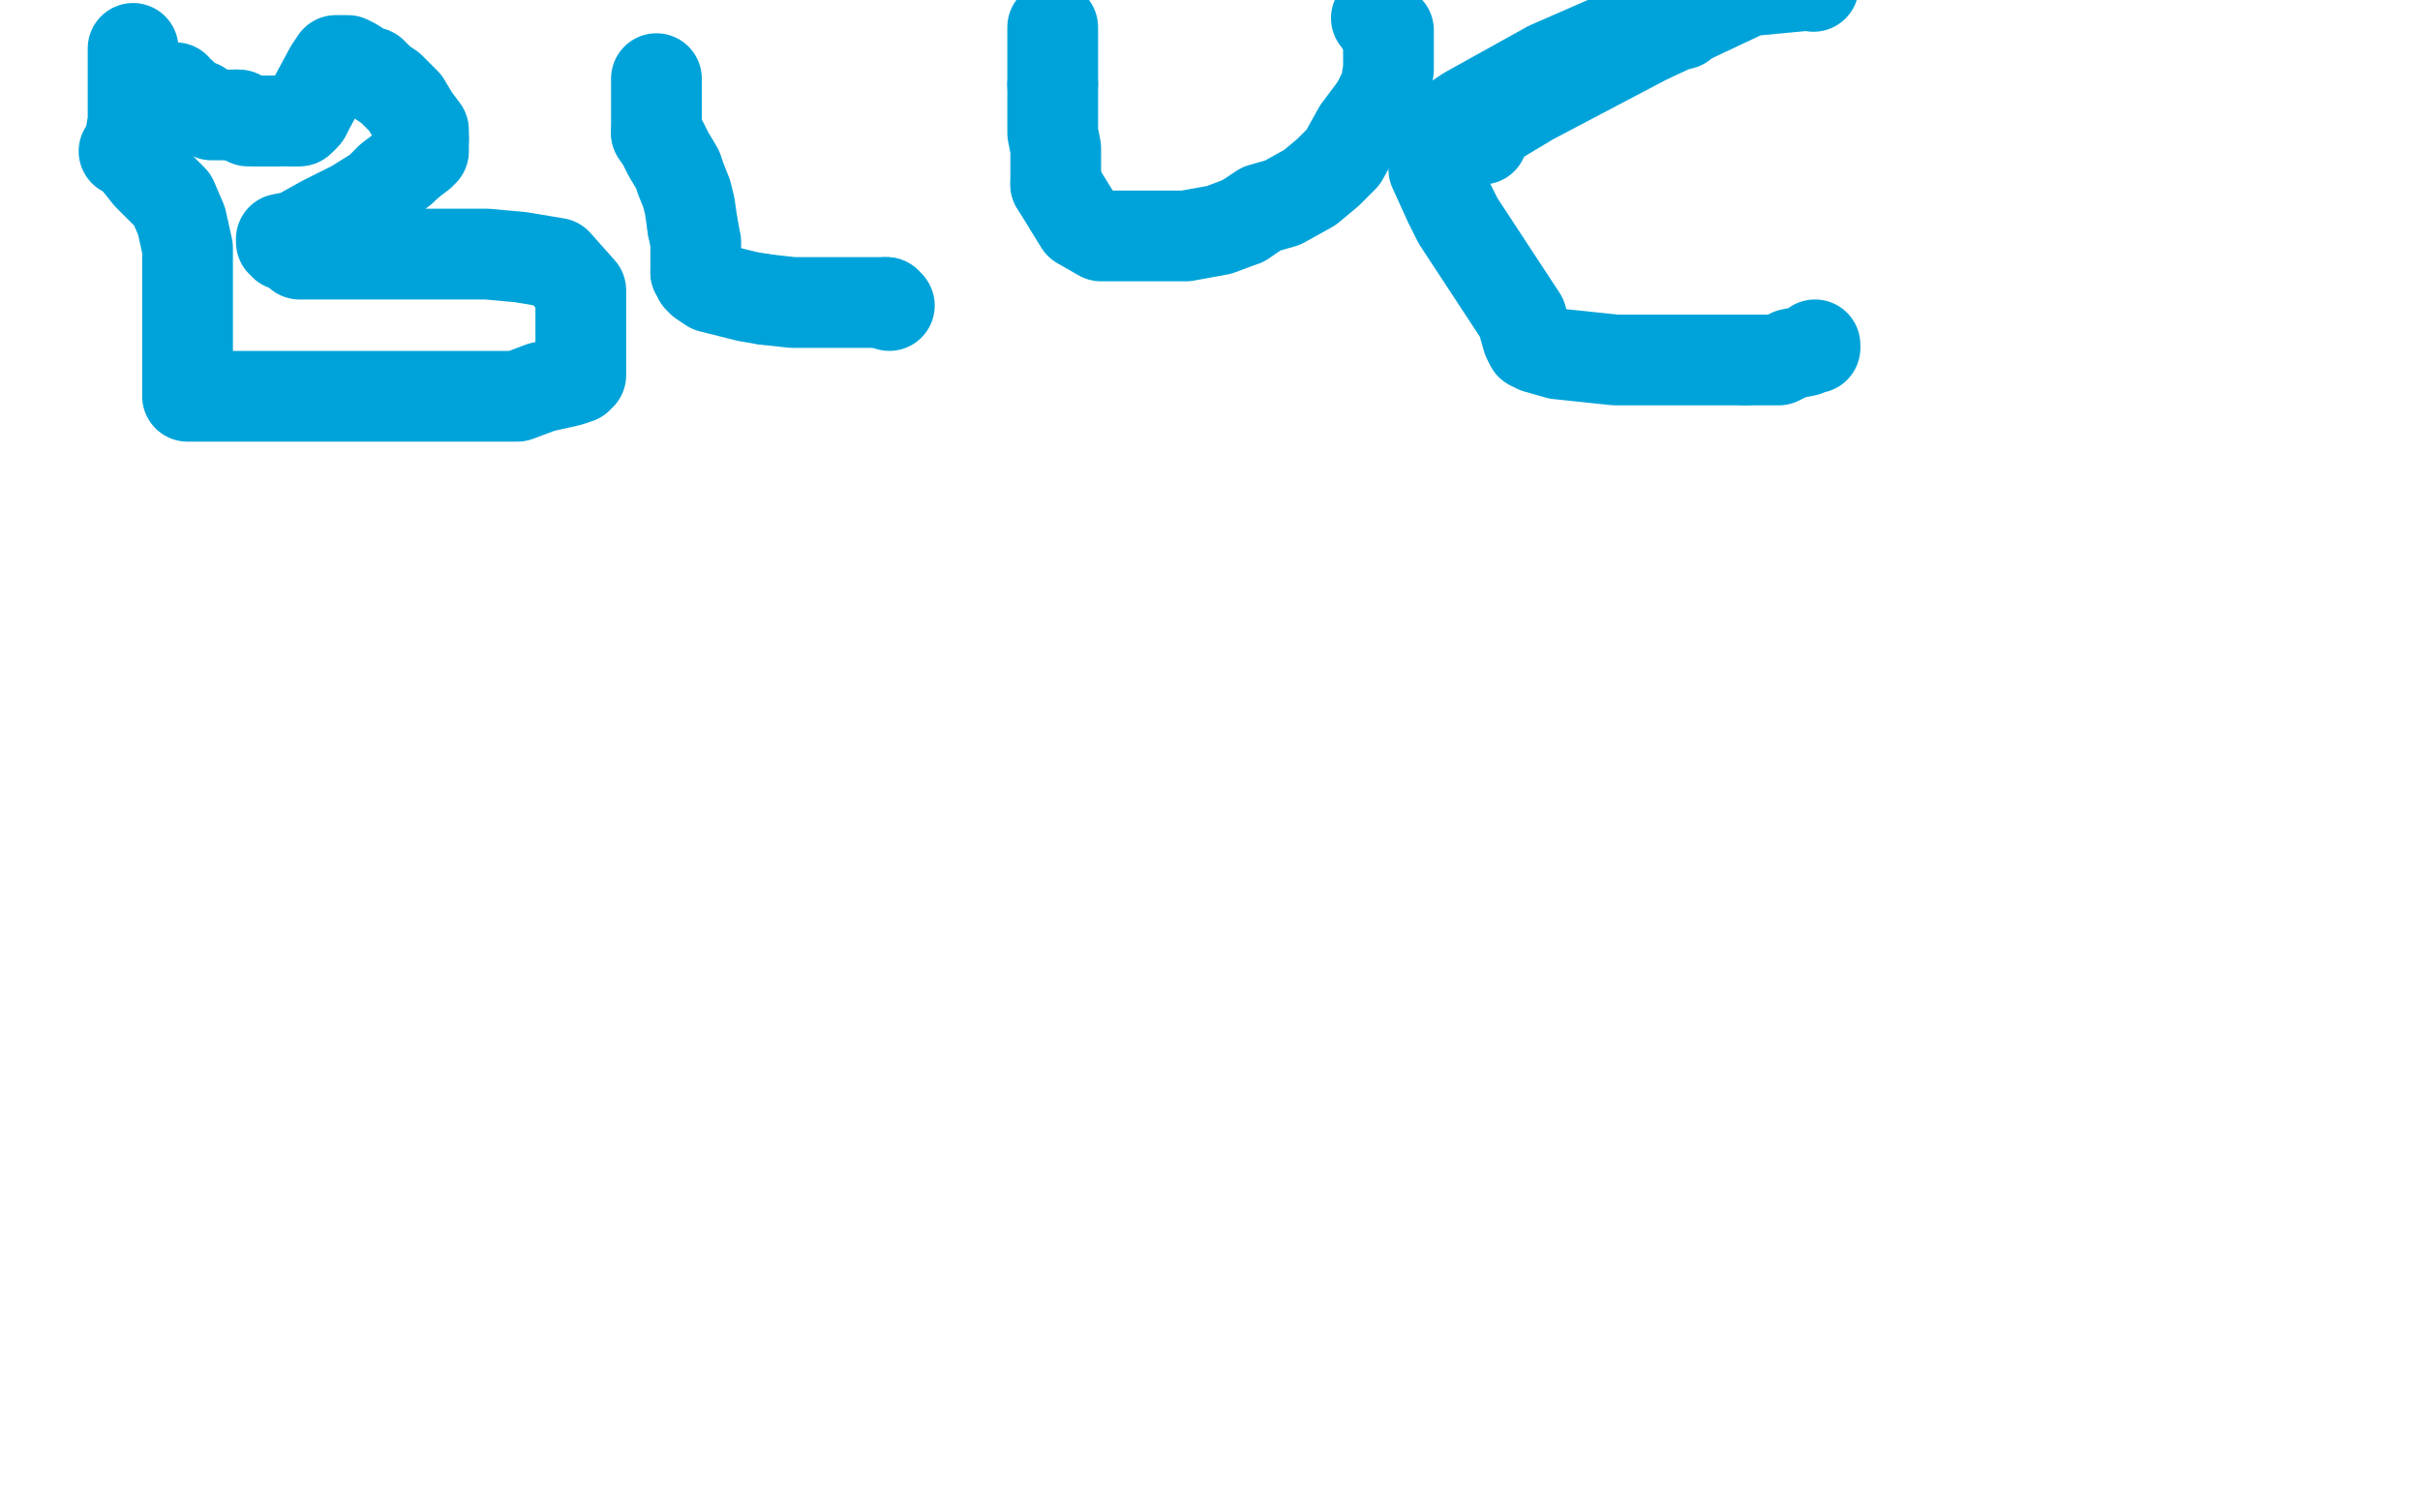 <?xml version="1.0" standalone="no"?>
<!DOCTYPE svg PUBLIC "-//W3C//DTD SVG 1.1//EN"
"http://www.w3.org/Graphics/SVG/1.1/DTD/svg11.dtd">

<svg width="800" height="500" version="1.1" xmlns="http://www.w3.org/2000/svg" xmlns:xlink="http://www.w3.org/1999/xlink" style="stroke-antialiasing: false"><desc>This SVG has been created on https://colorillo.com/</desc><rect x='0' y='0' width='800' height='500' style='fill: rgb(255,255,255); stroke-width:0' /><polyline points="44,16 44,17 44,17 44,24 44,24 44,40 44,40 43,46 43,46 42,49 42,49 41,50 42,50 42,50 42,50 43,50 45,53 49,58 57,66 60,73 62,82 62,91 62,102 62,110 62,119 62,123 62,127 62,130 62,131 64,131 71,131 79,131 106,131 127,131 149,131 152,131 156,131 162,131 171,131 179,128 188,126 191,125 191,124 192,124 192,123 192,122 192,119 192,113 192,104 192,96 184,87 172,85 161,84 143,84 135,84 128,84 124,84 116,84 109,84 102,84 99,84 97,82 95,81 94,81 93,80 93,79 98,78 107,73 117,68 125,63 129,59 133,56 135,54" style="fill: none; stroke: #00a3d9; stroke-width: 30; stroke-linejoin: round; stroke-linecap: round; stroke-antialiasing: false; stroke-antialias: 0; opacity: 1.0"/>
<polyline points="140,46 140,43 137,39 134,34 129,29 126,27 123,24 120,23 117,21 115,20 113,20 112,20 111,20 109,23 102,36 101,38 100,39" style="fill: none; stroke: #00a3d9; stroke-width: 30; stroke-linejoin: round; stroke-linecap: round; stroke-antialiasing: false; stroke-antialias: 0; opacity: 1.0"/>
<polyline points="135,54 139,51 140,50 140,48 140,46" style="fill: none; stroke: #00a3d9; stroke-width: 30; stroke-linejoin: round; stroke-linecap: round; stroke-antialiasing: false; stroke-antialias: 0; opacity: 1.0"/>
<polyline points="100,39 99,40 98,40 98,40 97,40" style="fill: none; stroke: #00a3d9; stroke-width: 30; stroke-linejoin: round; stroke-linecap: round; stroke-antialiasing: false; stroke-antialias: 0; opacity: 1.0"/>
<polyline points="91,40 90,40 89,40 88,40" style="fill: none; stroke: #00a3d9; stroke-width: 30; stroke-linejoin: round; stroke-linecap: round; stroke-antialiasing: false; stroke-antialias: 0; opacity: 1.0"/>
<polyline points="97,40 96,40 95,40 94,40 93,40 92,40 91,40" style="fill: none; stroke: #00a3d9; stroke-width: 30; stroke-linejoin: round; stroke-linecap: round; stroke-antialiasing: false; stroke-antialias: 0; opacity: 1.0"/>
<polyline points="88,40 87,40 86,40 85,40" style="fill: none; stroke: #00a3d9; stroke-width: 30; stroke-linejoin: round; stroke-linecap: round; stroke-antialiasing: false; stroke-antialias: 0; opacity: 1.0"/>
<polyline points="78,38 77,38 76,38 75,38 74,38 72,38 71,38 70,38 70,38 66,35" style="fill: none; stroke: #00a3d9; stroke-width: 30; stroke-linejoin: round; stroke-linecap: round; stroke-antialiasing: false; stroke-antialias: 0; opacity: 1.0"/>
<polyline points="85,40 84,40 82,40 80,39 79,38 78,38" style="fill: none; stroke: #00a3d9; stroke-width: 30; stroke-linejoin: round; stroke-linecap: round; stroke-antialiasing: false; stroke-antialias: 0; opacity: 1.0"/>
<polyline points="66,35 64,35 62,33 61,33 60,31 59,31 58,29" style="fill: none; stroke: #00a3d9; stroke-width: 30; stroke-linejoin: round; stroke-linecap: round; stroke-antialiasing: false; stroke-antialias: 0; opacity: 1.0"/>
<polyline points="217,26 217,27 217,27 217,28 217,28 217,30 217,30 217,33 217,33 217,38 217,38 217,44 217,44" style="fill: none; stroke: #00a3d9; stroke-width: 30; stroke-linejoin: round; stroke-linecap: round; stroke-antialiasing: false; stroke-antialias: 0; opacity: 1.0"/>
<polyline points="229,75 230,80 230,85 230,88 230,89 230,90" style="fill: none; stroke: #00a3d9; stroke-width: 30; stroke-linejoin: round; stroke-linecap: round; stroke-antialiasing: false; stroke-antialias: 0; opacity: 1.0"/>
<polyline points="217,44 219,47 221,51 224,56 225,59 227,64 228,68 229,75" style="fill: none; stroke: #00a3d9; stroke-width: 30; stroke-linejoin: round; stroke-linecap: round; stroke-antialiasing: false; stroke-antialias: 0; opacity: 1.0"/>
<polyline points="253,99 262,100 267,100 274,100 280,100 286,100 290,100 293,100" style="fill: none; stroke: #00a3d9; stroke-width: 30; stroke-linejoin: round; stroke-linecap: round; stroke-antialiasing: false; stroke-antialias: 0; opacity: 1.0"/>
<polyline points="230,90 231,91 231,92 232,93 235,95 239,96 247,98 253,99" style="fill: none; stroke: #00a3d9; stroke-width: 30; stroke-linejoin: round; stroke-linecap: round; stroke-antialiasing: false; stroke-antialias: 0; opacity: 1.0"/>
<polyline points="293,100 294,101" style="fill: none; stroke: #00a3d9; stroke-width: 30; stroke-linejoin: round; stroke-linecap: round; stroke-antialiasing: false; stroke-antialias: 0; opacity: 1.0"/>
<polyline points="348,28 348,37 348,44 349,49 349,54 349,56 349,60 349,61" style="fill: none; stroke: #00a3d9; stroke-width: 30; stroke-linejoin: round; stroke-linecap: round; stroke-antialiasing: false; stroke-antialias: 0; opacity: 1.0"/>
<polyline points="348,9 348,9 348,9 348,9 348,9 348,11 348,11 348,13 348,13 348,17 348,17 348,21 348,21 348,28 348,28" style="fill: none; stroke: #00a3d9; stroke-width: 30; stroke-linejoin: round; stroke-linecap: round; stroke-antialiasing: false; stroke-antialias: 0; opacity: 1.0"/>
<polyline points="349,61 357,74 364,78 371,78 382,78 392,78 403,76 411,73" style="fill: none; stroke: #00a3d9; stroke-width: 30; stroke-linejoin: round; stroke-linecap: round; stroke-antialiasing: false; stroke-antialias: 0; opacity: 1.0"/>
<polyline points="455,35 458,29 459,23 459,19 459,16 459,14 459,12 459,11 459,10 458,9 457,9 457,8 456,7 456,6 455,6" style="fill: none; stroke: #00a3d9; stroke-width: 30; stroke-linejoin: round; stroke-linecap: round; stroke-antialiasing: false; stroke-antialias: 0; opacity: 1.0"/>
<polyline points="411,73 417,69 424,67 433,62 439,57 444,52 449,43 455,35" style="fill: none; stroke: #00a3d9; stroke-width: 30; stroke-linejoin: round; stroke-linecap: round; stroke-antialiasing: false; stroke-antialias: 0; opacity: 1.0"/>
<polyline points="556,8 551,8 551,8 544,8 544,8 512,22 512,22 485,37 485,37 476,43 476,43 474,43 474,43 474,44 474,45 474,48 474,56 479,67 482,73 482,73 503,105 505,112 506,112 506,113" style="fill: none; stroke: #00a3d9; stroke-width: 30; stroke-linejoin: round; stroke-linecap: round; stroke-antialiasing: false; stroke-antialias: 0; opacity: 1.0"/>
<polyline points="577,119 581,119 585,119 588,119 592,117 597,116 599,115 600,115 600,114" style="fill: none; stroke: #00a3d9; stroke-width: 30; stroke-linejoin: round; stroke-linecap: round; stroke-antialiasing: false; stroke-antialias: 0; opacity: 1.0"/>
<polyline points="506,113 506,114 508,115 515,117 534,119 540,119 560,119 577,119" style="fill: none; stroke: #00a3d9; stroke-width: 30; stroke-linejoin: round; stroke-linecap: round; stroke-antialiasing: false; stroke-antialias: 0; opacity: 1.0"/>
<polyline points="490,46 489,46 489,46" style="fill: none; stroke: #00a3d9; stroke-width: 30; stroke-linejoin: round; stroke-linecap: round; stroke-antialiasing: false; stroke-antialias: 0; opacity: 1.0"/>
<circle cx="599.5" cy="-4.5" r="15" style="fill: #00a3d9; stroke-antialiasing: false; stroke-antialias: 0; opacity: 1.0"/>
<polyline points="489,46 489,45 489,44 496,39 506,33 544,13 578,-3 599,-5" style="fill: none; stroke: #00a3d9; stroke-width: 30; stroke-linejoin: round; stroke-linecap: round; stroke-antialiasing: false; stroke-antialias: 0; opacity: 1.0"/>
</svg>

